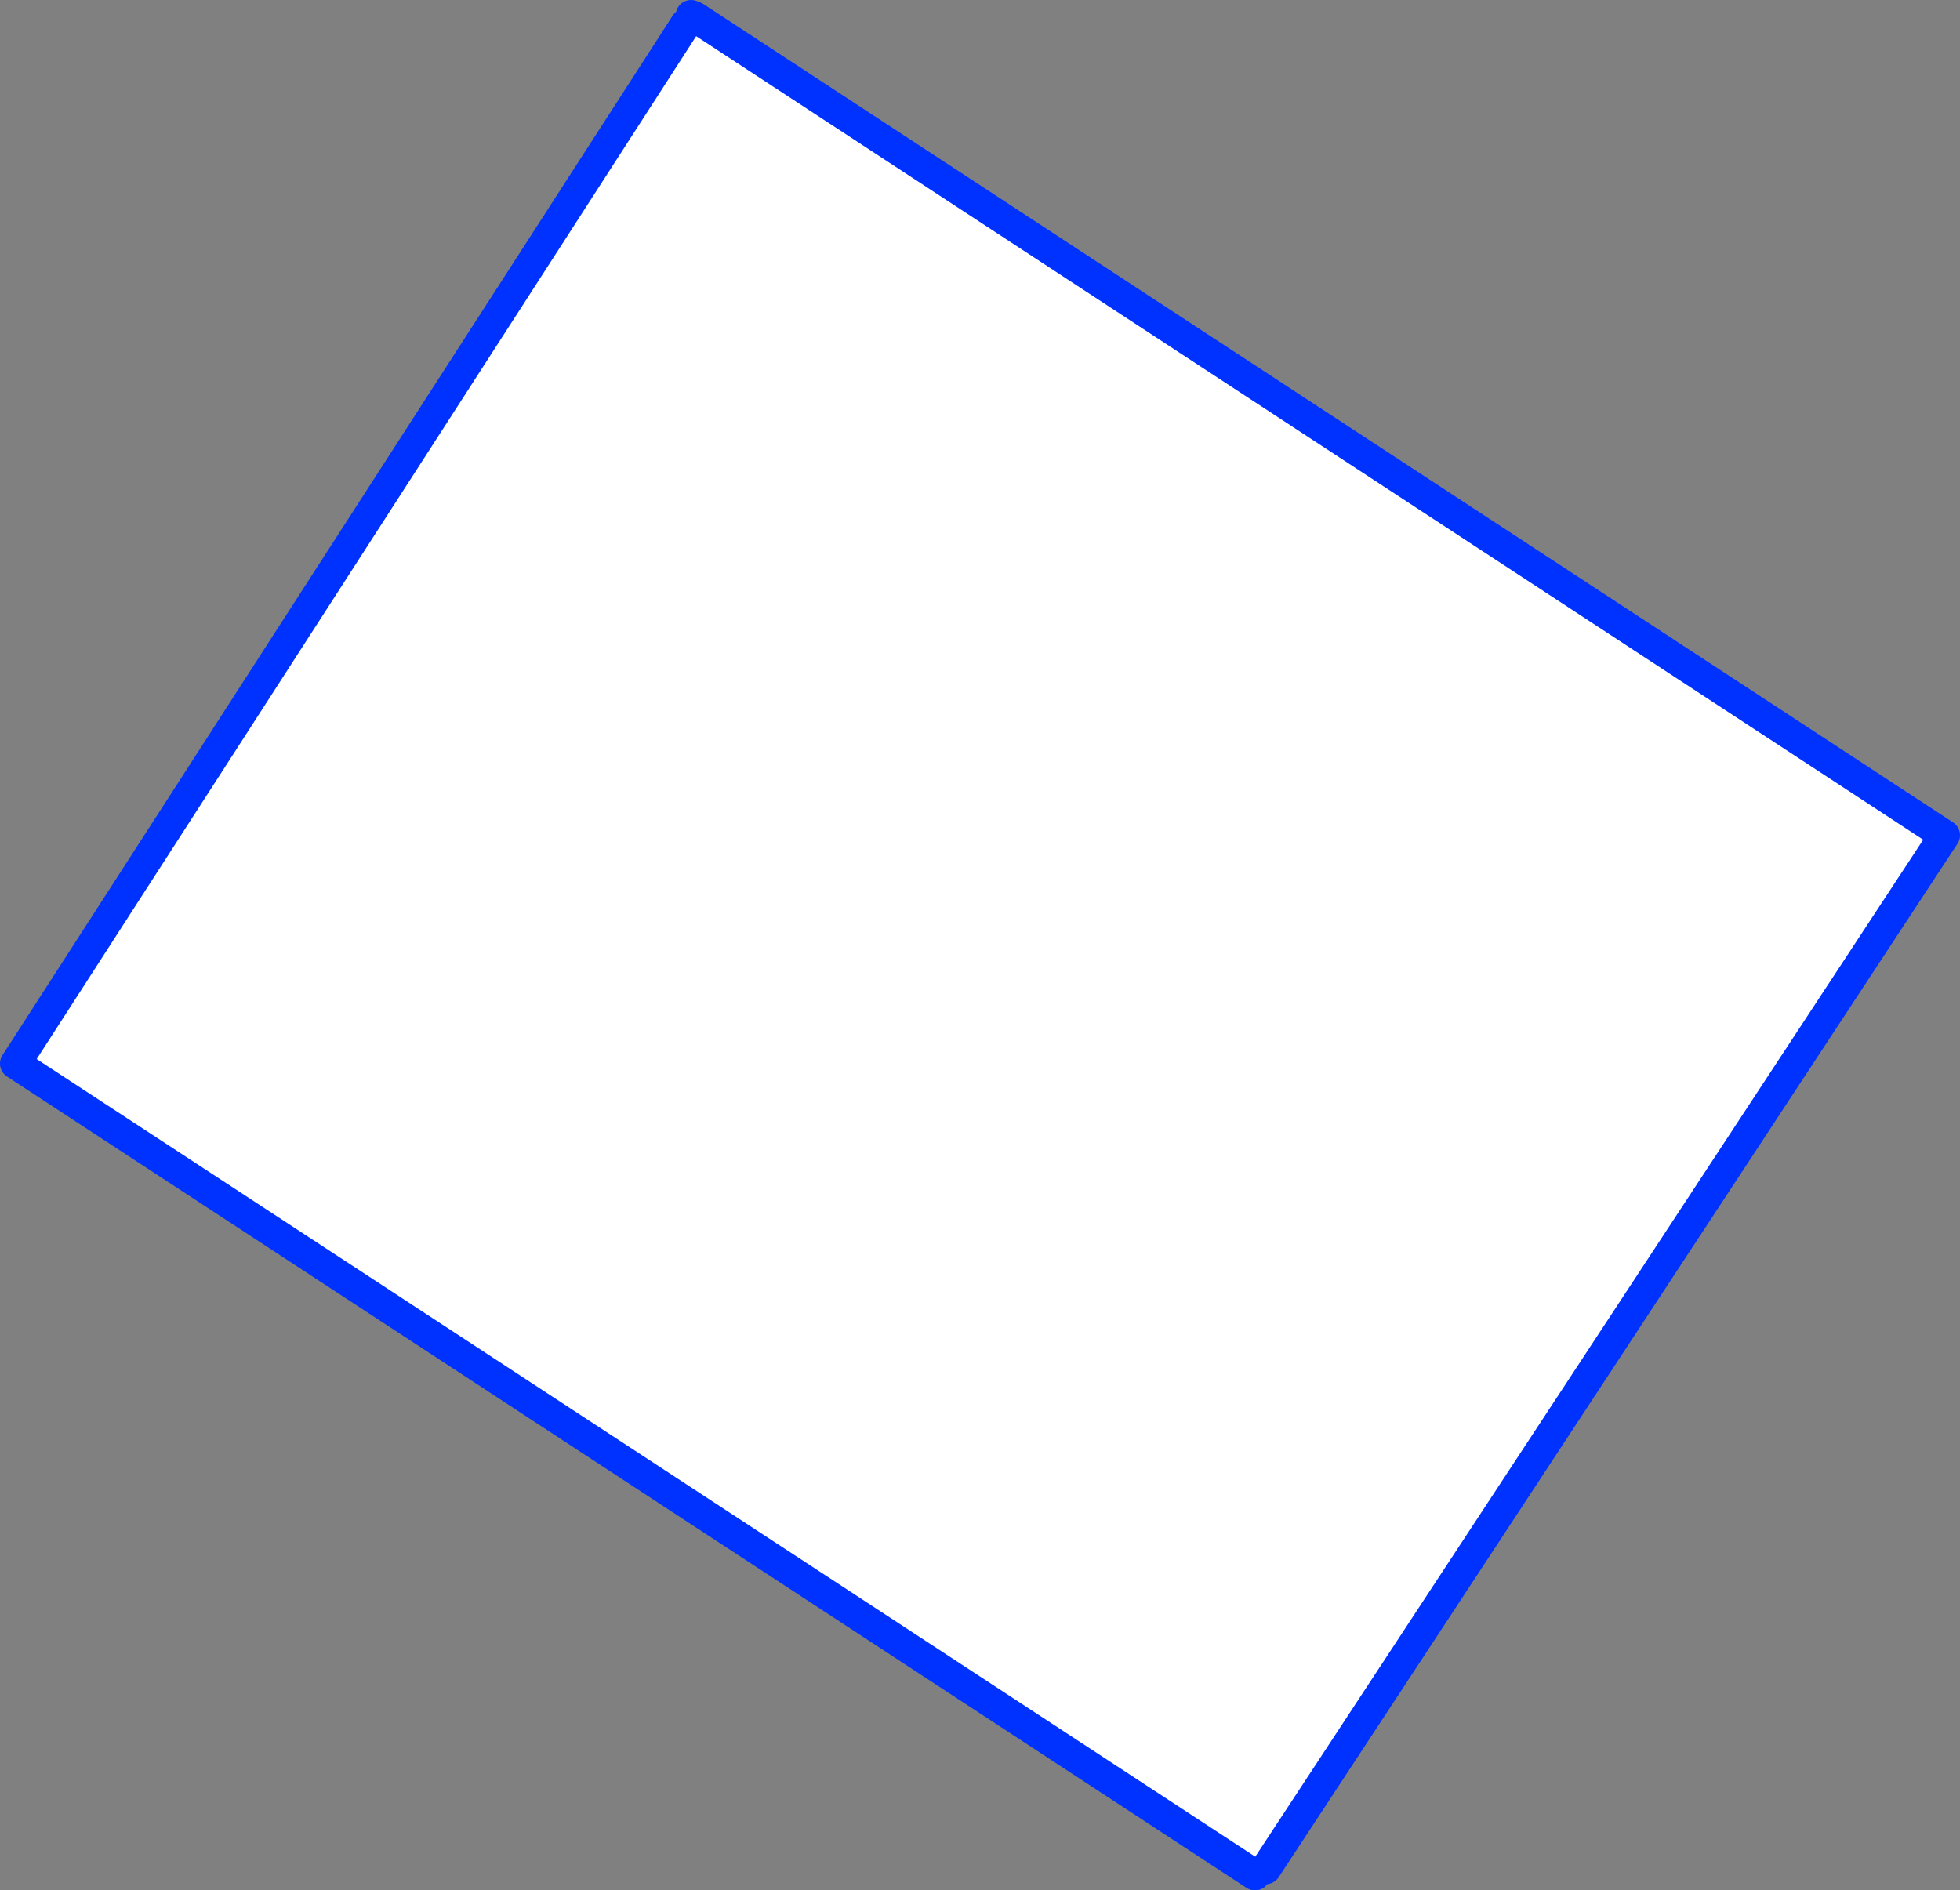 <?xml version="1.0" encoding="UTF-8" standalone="no"?>
<svg xmlns:xlink="http://www.w3.org/1999/xlink" height="122.55px" width="127.05px" xmlns="http://www.w3.org/2000/svg">
  <rect width="100%" height="100%" fill="#808080" stroke="none"/>
  <g transform="matrix(1.0, 0.0, 0.0, 1.0, -283.3, -227.45)">
    <path d="M327.75 229.0 L328.1 228.45 328.35 228.55 409.35 281.6 365.35 348.6 364.65 349.0 284.3 296.4 327.75 229.0" fill="#ffffff" fill-rule="evenodd" stroke="none"/>
    <path d="M327.75 229.0 L284.3 296.4 364.65 349.0 M365.35 348.6 L409.35 281.6 328.35 228.55 328.1 228.45" fill="none" stroke="#0032ff" stroke-linecap="round" stroke-linejoin="round" stroke-width="2.0"/>
  </g>
</svg>
